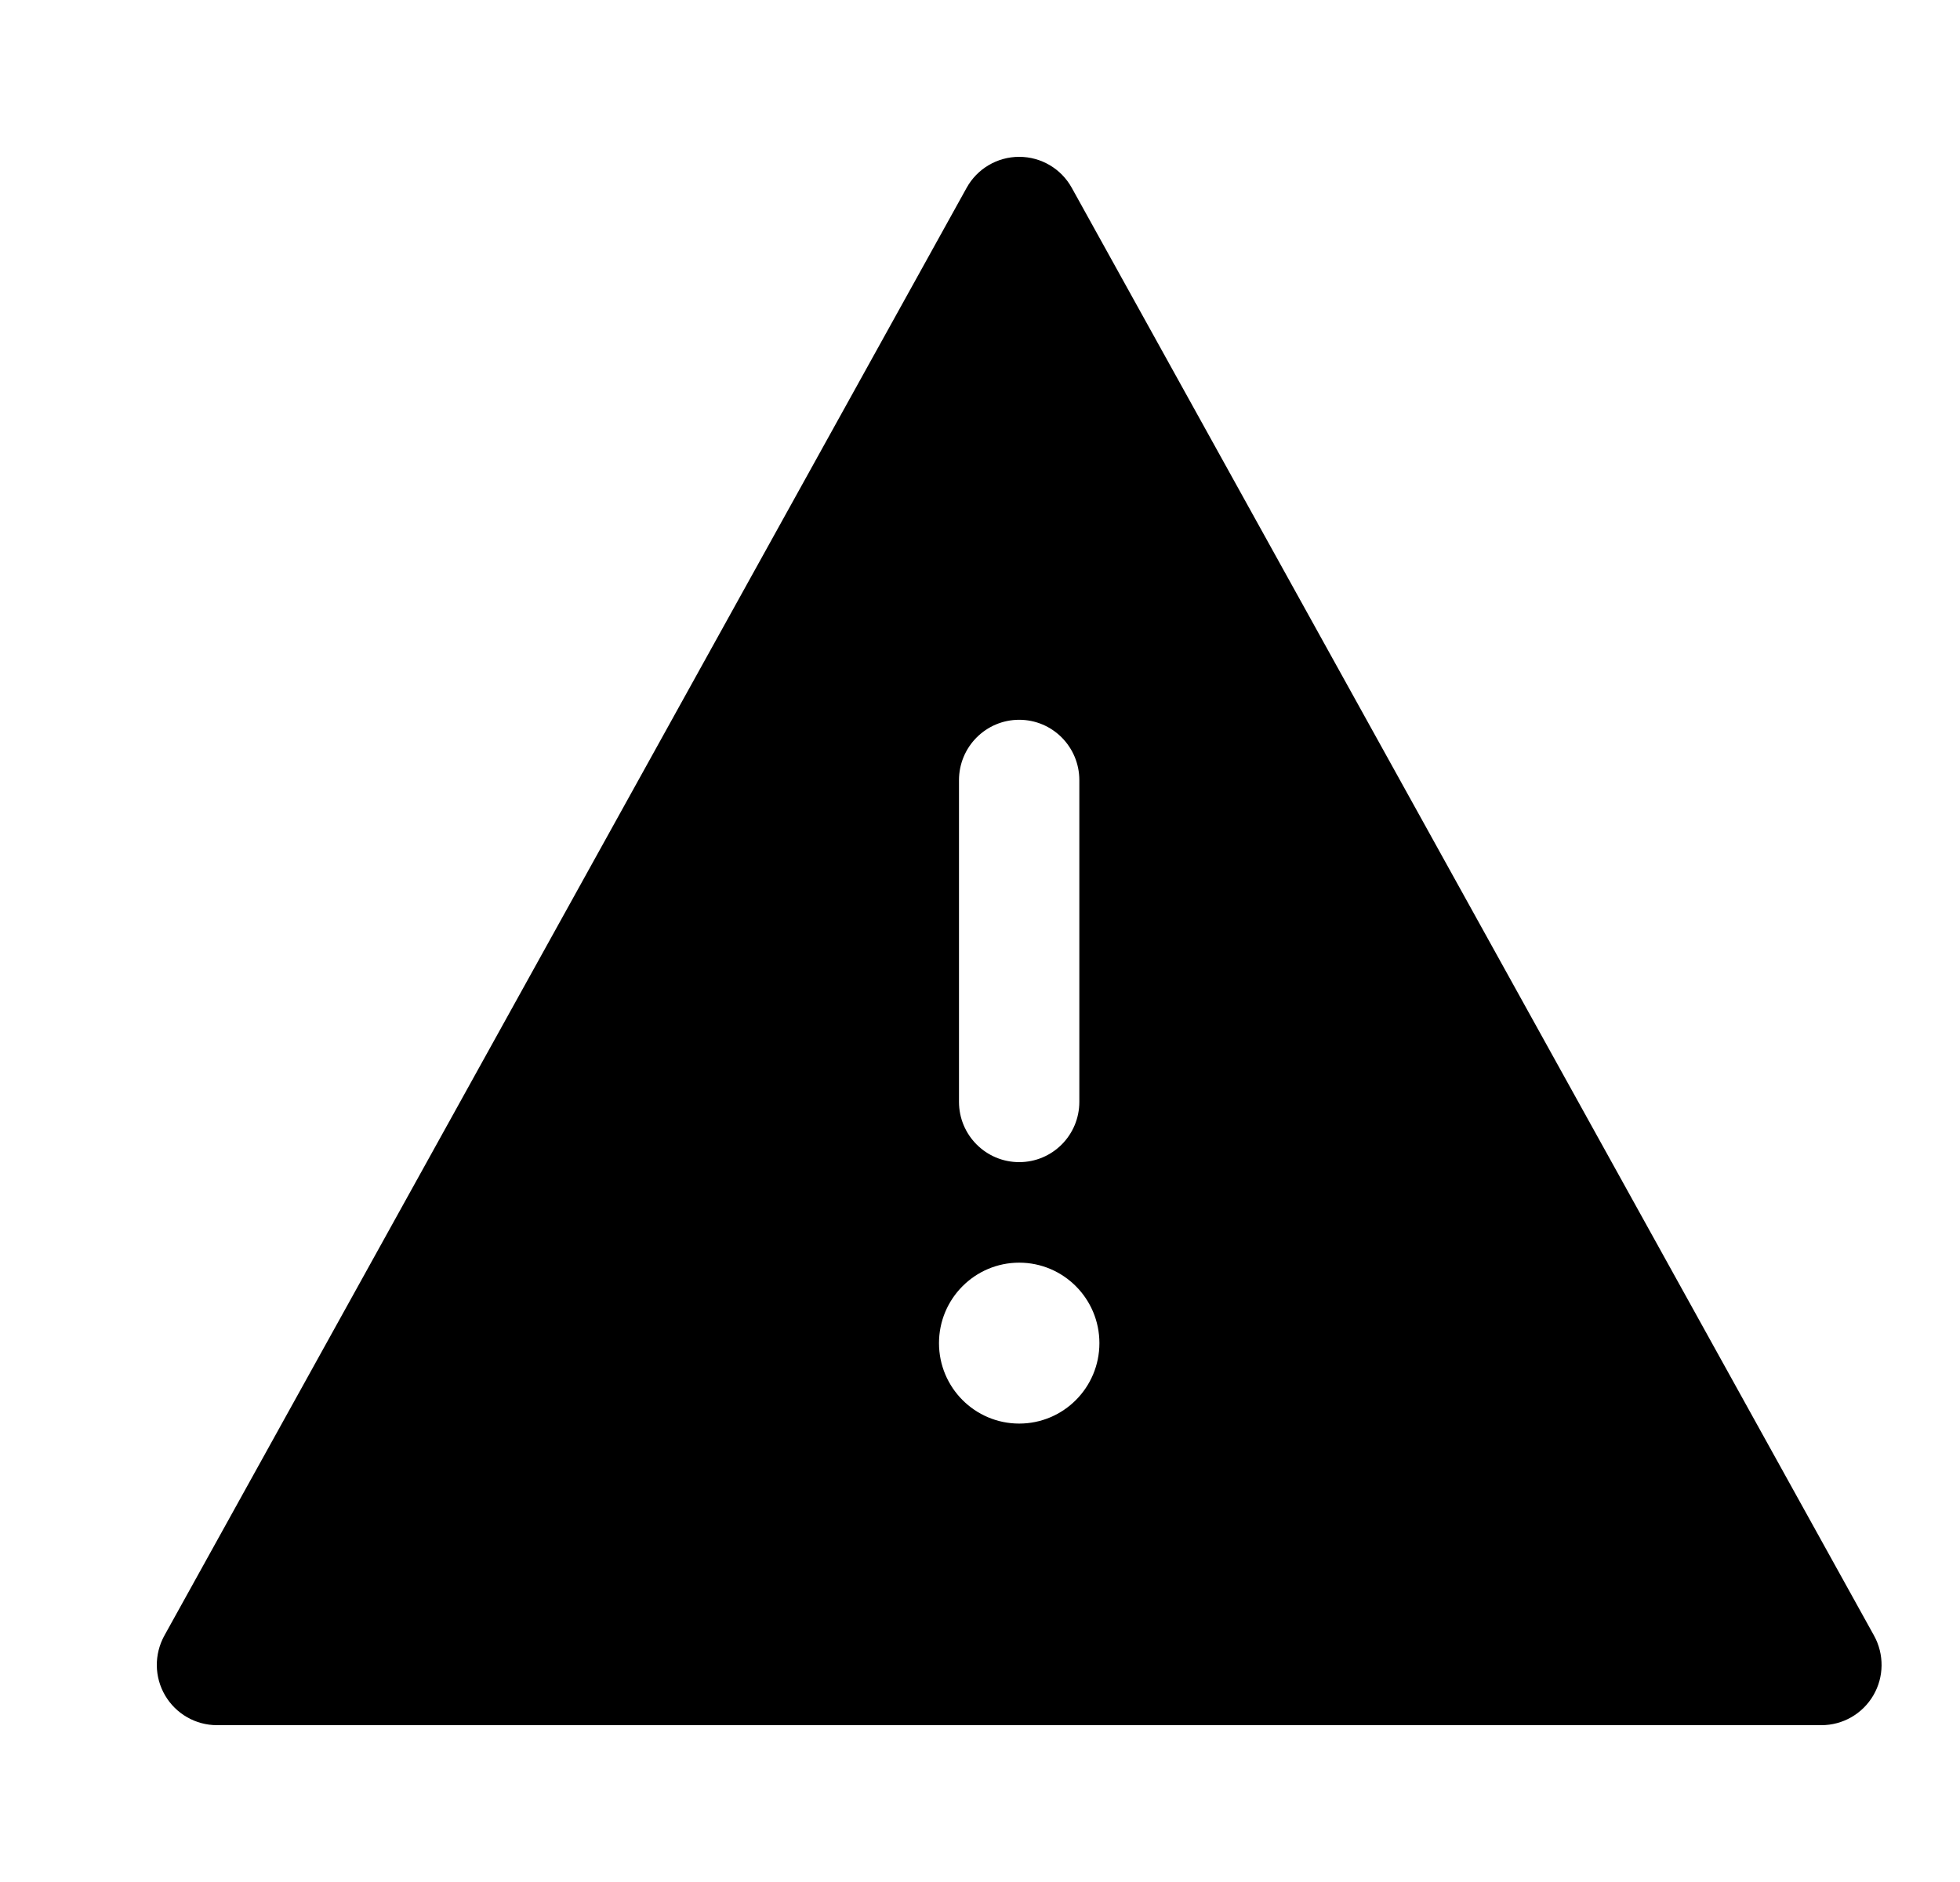 <svg width="25" height="24" viewBox="0 0 25 24" fill="none" xmlns="http://www.w3.org/2000/svg">
<path fill-rule="evenodd" clip-rule="evenodd" d="M13 2C13.279 2 13.536 2.151 13.671 2.396L23.903 20.857C24.035 21.096 24.032 21.386 23.894 21.621C23.756 21.856 23.505 22 23.233 22H2.767C2.496 22 2.244 21.856 2.106 21.621C1.968 21.386 1.965 21.096 2.097 20.857L12.329 2.396C12.464 2.151 12.721 2 13 2ZM13 9.179C13.424 9.179 13.767 9.524 13.767 9.949V14.051C13.767 14.476 13.424 14.82 13 14.82C12.576 14.82 12.232 14.476 12.232 14.051V9.949C12.232 9.524 12.576 9.179 13 9.179ZM14.023 17.128C14.023 17.695 13.565 18.154 13 18.154C12.435 18.154 11.977 17.695 11.977 17.128C11.977 16.562 12.435 16.102 13 16.102C13.565 16.102 14.023 16.562 14.023 17.128Z" fill="currentColor"/>
</svg>
